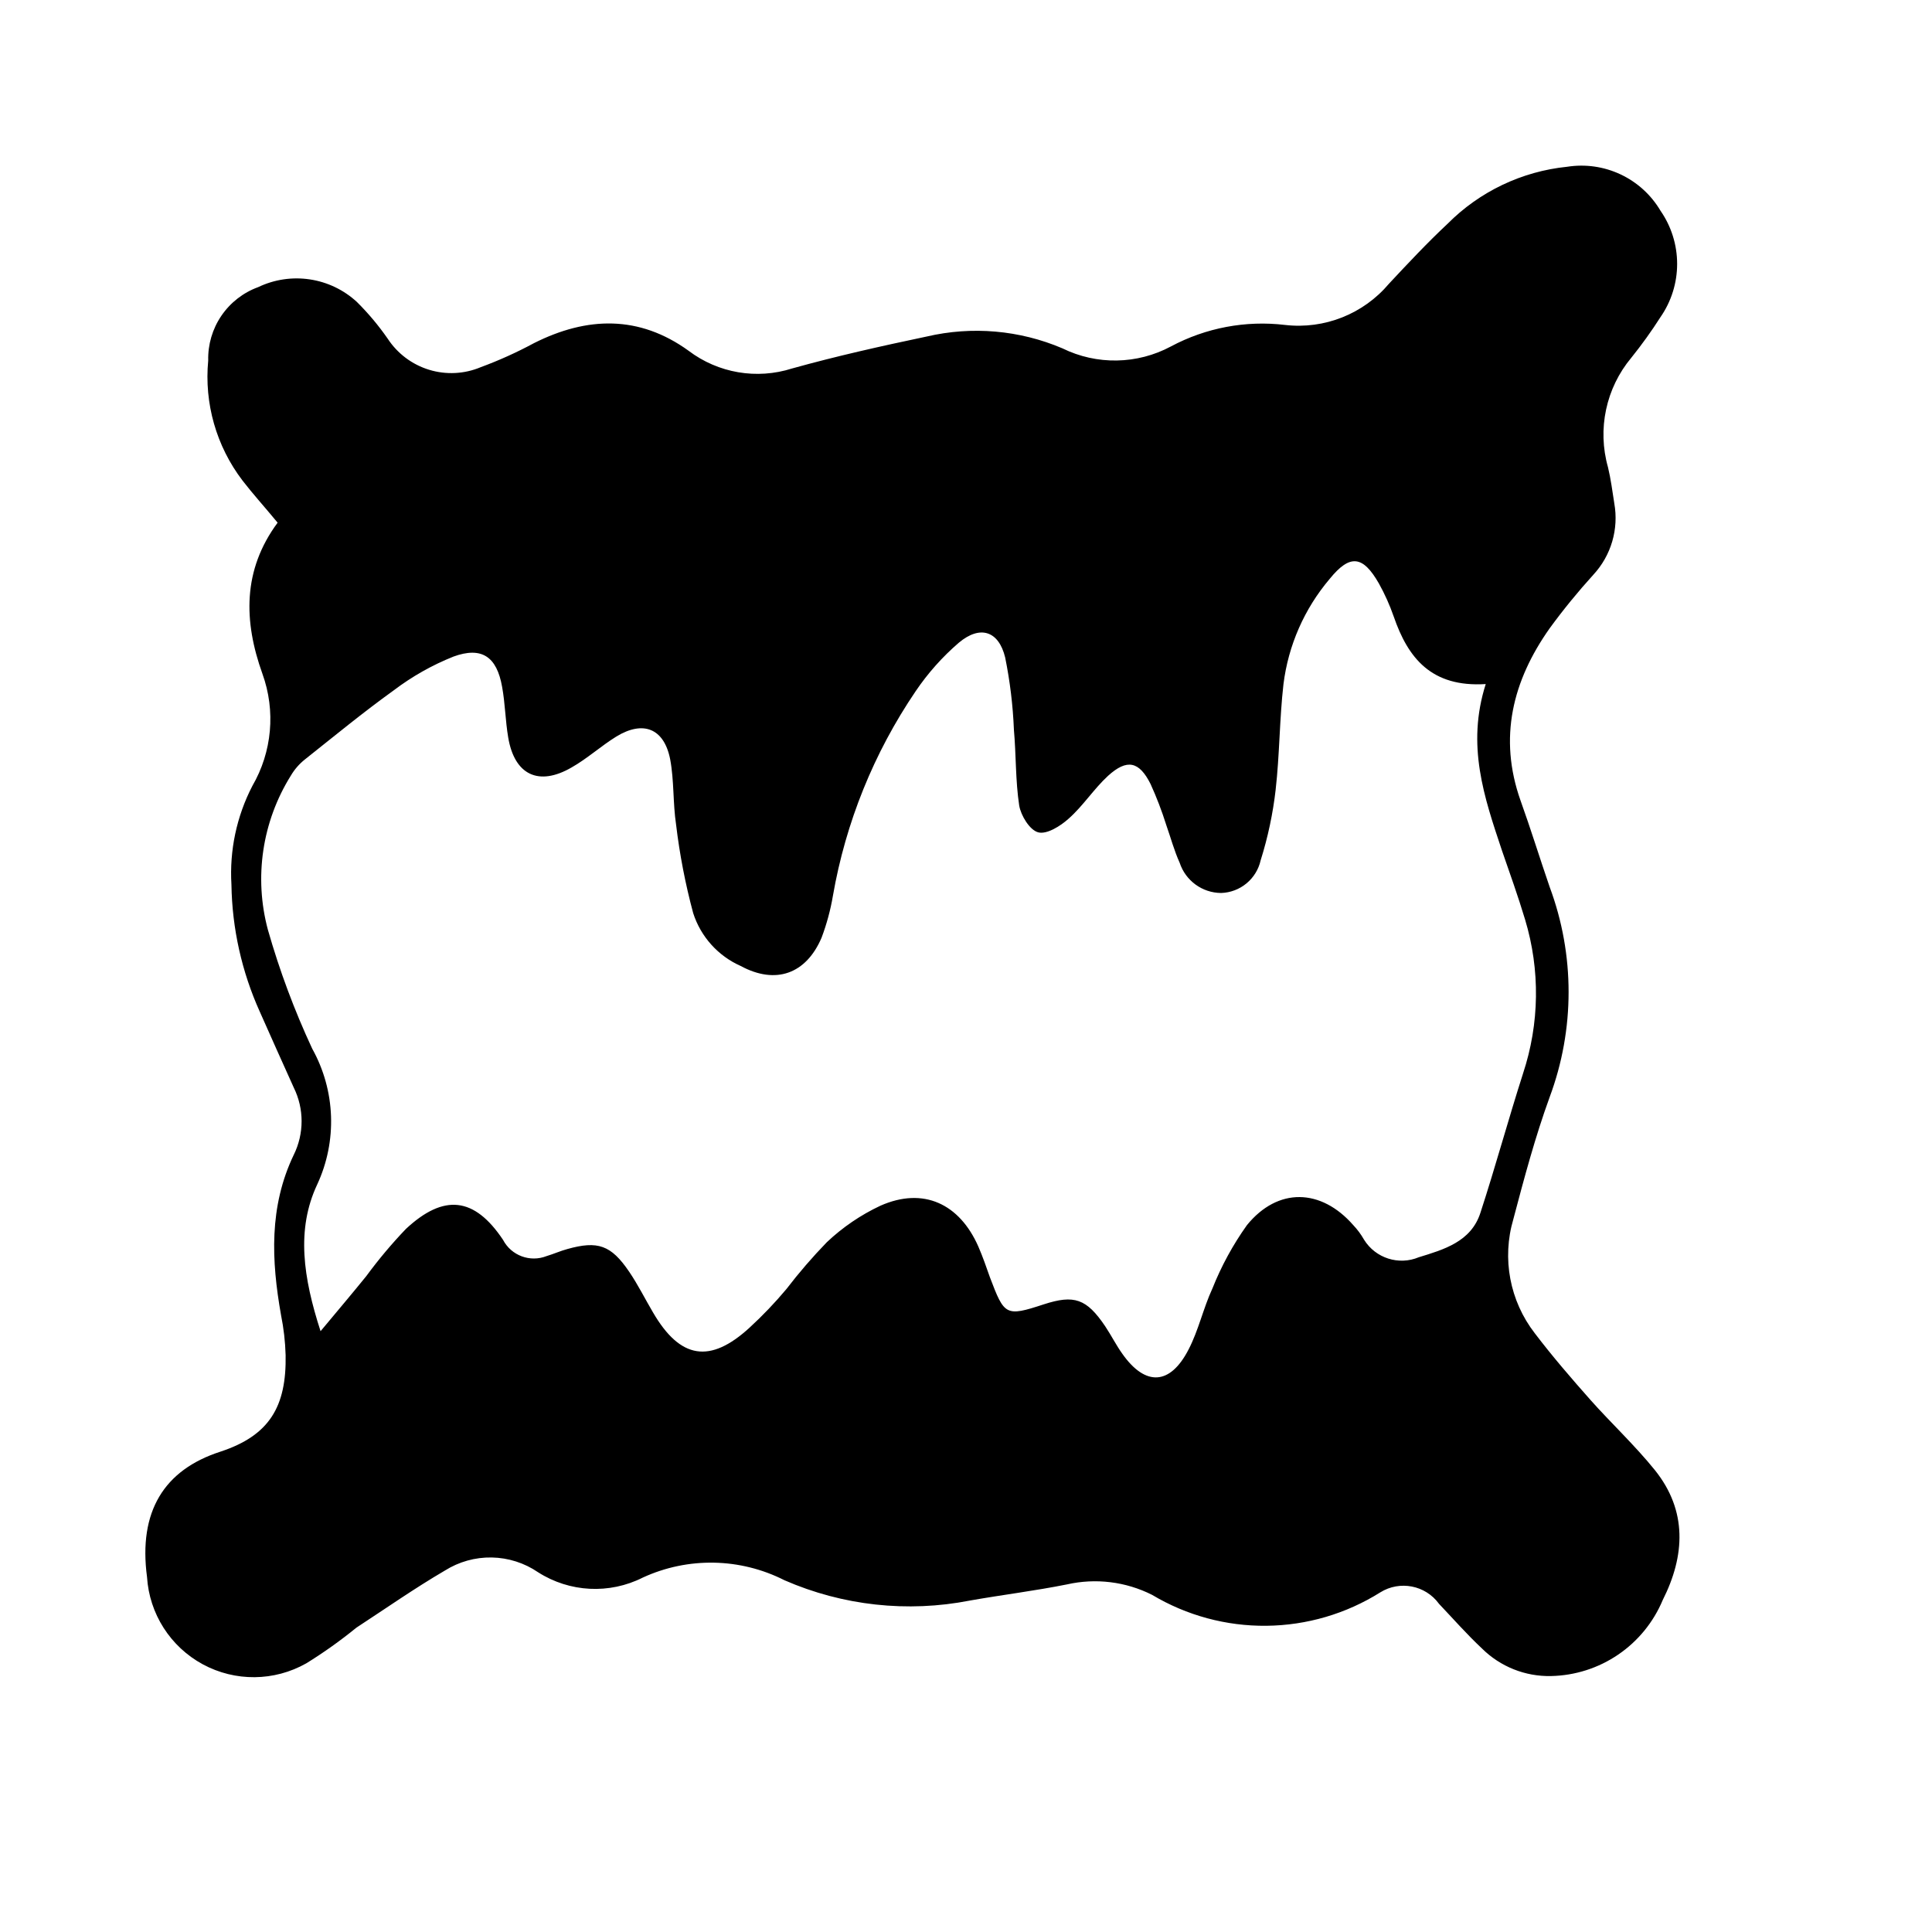 <?xml version="1.0" encoding="UTF-8"?>
<!-- Uploaded to: SVG Repo, www.svgrepo.com, Generator: SVG Repo Mixer Tools -->
<svg fill="#000000" width="800px" height="800px" version="1.1" viewBox="144 144 512 512" xmlns="http://www.w3.org/2000/svg">
 <path d="m217.57 282.51c-3.578-4.332-6.602-7.656-9.32-11.184v-0.004c-6.918-9.078-10.156-20.43-9.07-31.789-0.105-4.223 1.113-8.367 3.492-11.859 2.379-3.488 5.789-6.144 9.758-7.586 4.254-2.035 9.016-2.746 13.676-2.047 4.664 0.699 9.008 2.781 12.473 5.977 3.008 2.984 5.742 6.242 8.16 9.723 2.582 3.949 6.465 6.867 10.977 8.25 4.512 1.383 9.363 1.137 13.711-0.695 4.828-1.781 9.527-3.906 14.059-6.348 14.105-7.106 27.91-7.457 41.012 2.016h-0.004c7.832 5.922 18.055 7.668 27.406 4.688 11.738-3.273 23.68-5.945 35.668-8.465h0.004c12.016-2.809 24.617-1.715 35.973 3.125 9.109 4.477 19.82 4.289 28.766-0.504 9.258-4.949 19.809-6.938 30.23-5.695 10.438 1.207 20.785-2.898 27.559-10.934 5.039-5.391 10.078-10.781 15.516-15.871v0.004c8.492-8.559 19.695-13.898 31.691-15.117 4.812-0.758 9.746-0.055 14.156 2.019 4.41 2.074 8.098 5.426 10.578 9.621 2.875 4.141 4.418 9.062 4.418 14.105 0 5.043-1.543 9.965-4.418 14.105-2.371 3.715-4.945 7.297-7.707 10.734-6.746 8.066-9.066 18.949-6.195 29.066 0.754 3.125 1.16 6.348 1.664 9.523h-0.004c1.23 6.836-0.824 13.848-5.543 18.945-4.109 4.523-7.981 9.266-11.586 14.207-9.824 13.902-13.602 29.02-7.707 45.645 2.719 7.559 5.039 15.113 7.707 22.871 6.699 17.969 6.699 37.754 0 55.723-3.828 10.531-6.75 21.461-9.621 32.344-3.07 10.406-0.953 21.652 5.691 30.23 4.637 6.098 9.723 11.992 14.812 17.734 5.09 5.742 11.738 11.992 16.977 18.488 8.715 10.832 8.012 22.773 2.117 34.461-2.449 5.863-6.547 10.887-11.797 14.465s-11.426 5.555-17.777 5.688c-6.852 0.16-13.473-2.477-18.34-7.305-3.981-3.727-7.609-7.859-11.387-11.84h0.004c-3.594-4.934-10.391-6.254-15.57-3.023-9.035 5.672-19.465 8.73-30.137 8.848-10.668 0.117-21.16-2.719-30.32-8.191-6.973-3.516-14.953-4.496-22.57-2.773-8.566 1.715-17.18 2.769-25.746 4.281l0.004 0.004c-16.543 3.234-33.676 1.355-49.125-5.391-11.746-5.957-25.57-6.215-37.531-0.707-8.852 4.469-19.406 3.93-27.762-1.41-3.621-2.473-7.891-3.832-12.273-3.914-4.387-0.078-8.699 1.125-12.41 3.461-8.012 4.684-15.719 10.078-23.426 15.113h-0.004c-4.223 3.441-8.664 6.606-13.301 9.473-8.492 4.812-18.863 4.91-27.445 0.262-8.582-4.652-14.168-13.395-14.773-23.137-2.316-17.332 4.484-28.363 19.398-33.199 13.047-4.281 17.582-11.941 17.332-25.645h-0.004c-0.102-3.539-0.504-7.062-1.207-10.531-2.57-14.461-3.223-28.766 3.375-42.523v0.004c2.758-5.609 2.758-12.176 0-17.785-3.023-6.75-6.098-13.504-9.02-20.152-4.773-10.59-7.328-22.043-7.504-33.656-0.543-9.055 1.371-18.086 5.539-26.145 5.246-9.027 6.223-19.91 2.672-29.727-4.988-13.906-5.289-27.457 4.031-40.051zm320.17 42.773c-14.41 0.906-20.605-6.902-24.383-17.887h-0.004c-1.051-3.031-2.367-5.965-3.93-8.766-4.231-7.406-7.656-7.859-13.047-1.211-6.711 7.914-10.969 17.613-12.246 27.91-1.059 9.27-1.008 18.641-2.066 27.91l0.004 0.004c-0.727 6.359-2.059 12.637-3.981 18.742-1.105 4.941-5.418 8.508-10.48 8.664-5-0.031-9.422-3.258-10.984-8.012-1.461-3.223-2.367-6.648-3.578-10.078l0.004 0.004c-1.16-3.676-2.539-7.277-4.133-10.781-3.023-6.047-6.246-6.75-11.285-2.168-3.777 3.477-6.602 7.961-10.43 11.336-2.168 1.965-5.793 4.231-8.062 3.629-2.266-0.605-4.586-4.434-5.039-7.106-1.008-6.648-0.805-13.453-1.41-20.152h0.004c-0.262-6.414-1.039-12.801-2.316-19.094-1.715-7.055-6.648-8.613-12.242-3.93h-0.004c-4.383 3.769-8.246 8.109-11.484 12.898-11.07 16.309-18.539 34.789-21.918 54.207-0.645 3.801-1.656 7.531-3.019 11.137-4.082 9.52-12.094 12.492-21.414 7.457-6.004-2.66-10.586-7.758-12.594-14.008-2.074-7.707-3.59-15.555-4.535-23.477-0.855-5.691-0.504-11.637-1.562-17.281-1.613-8.211-7.152-10.379-14.258-6.047-4.082 2.519-7.707 5.844-11.891 8.211-8.715 5.039-15.113 1.965-16.777-7.961-0.754-4.434-0.805-8.969-1.613-13.402-1.41-8.012-5.391-10.781-12.949-8.012l0.004 0.004c-5.633 2.254-10.934 5.254-15.77 8.918-8.062 5.793-15.77 12.141-23.578 18.34-1.473 1.176-2.719 2.609-3.676 4.231-7.629 12.199-9.836 27.02-6.098 40.91 3.078 10.789 7.004 21.316 11.738 31.488 6.184 11.105 6.672 24.5 1.309 36.023-5.594 11.941-3.68 24.688 0.906 38.844 4.785-5.742 8.465-10.078 12.09-14.559l0.004-0.004c3.234-4.402 6.75-8.594 10.531-12.543 10.078-9.371 18.137-8.465 25.746 2.922h-0.004c2.191 4.16 7.164 6.004 11.539 4.281 1.863-0.555 3.629-1.359 5.492-1.863 8.062-2.266 11.586-1.059 16.375 5.996 2.367 3.477 4.231 7.254 6.348 10.832 7.203 12.344 15.113 13.602 25.594 3.981h-0.004c3.461-3.18 6.707-6.578 9.723-10.18 3.336-4.352 6.918-8.504 10.734-12.441 4.188-3.961 8.984-7.227 14.207-9.676 11.387-5.039 20.957-0.504 25.945 10.832 1.16 2.672 2.117 5.441 3.074 8.16 3.828 10.078 4.133 10.48 14.258 7.152 8.062-2.621 11.336-1.512 16.273 5.793 1.613 2.418 2.922 5.039 4.586 7.356 6.098 8.613 12.645 8.312 17.531-1.211 2.621-5.039 3.879-10.883 6.297-16.121v0.008c2.367-5.957 5.445-11.609 9.168-16.828 8.211-10.078 19.648-9.723 28.164 0 1.109 1.172 2.074 2.473 2.871 3.879 3.043 4.898 9.191 6.863 14.512 4.637 6.551-2.016 13.855-4.082 16.324-11.789 3.981-12.191 7.356-24.637 11.285-36.879h-0.004c4.387-13.223 4.582-27.477 0.555-40.809-1.863-6.195-4.031-12.242-6.144-18.34-4.688-14.055-9.473-27.812-4.285-44.082z"/>
</svg>